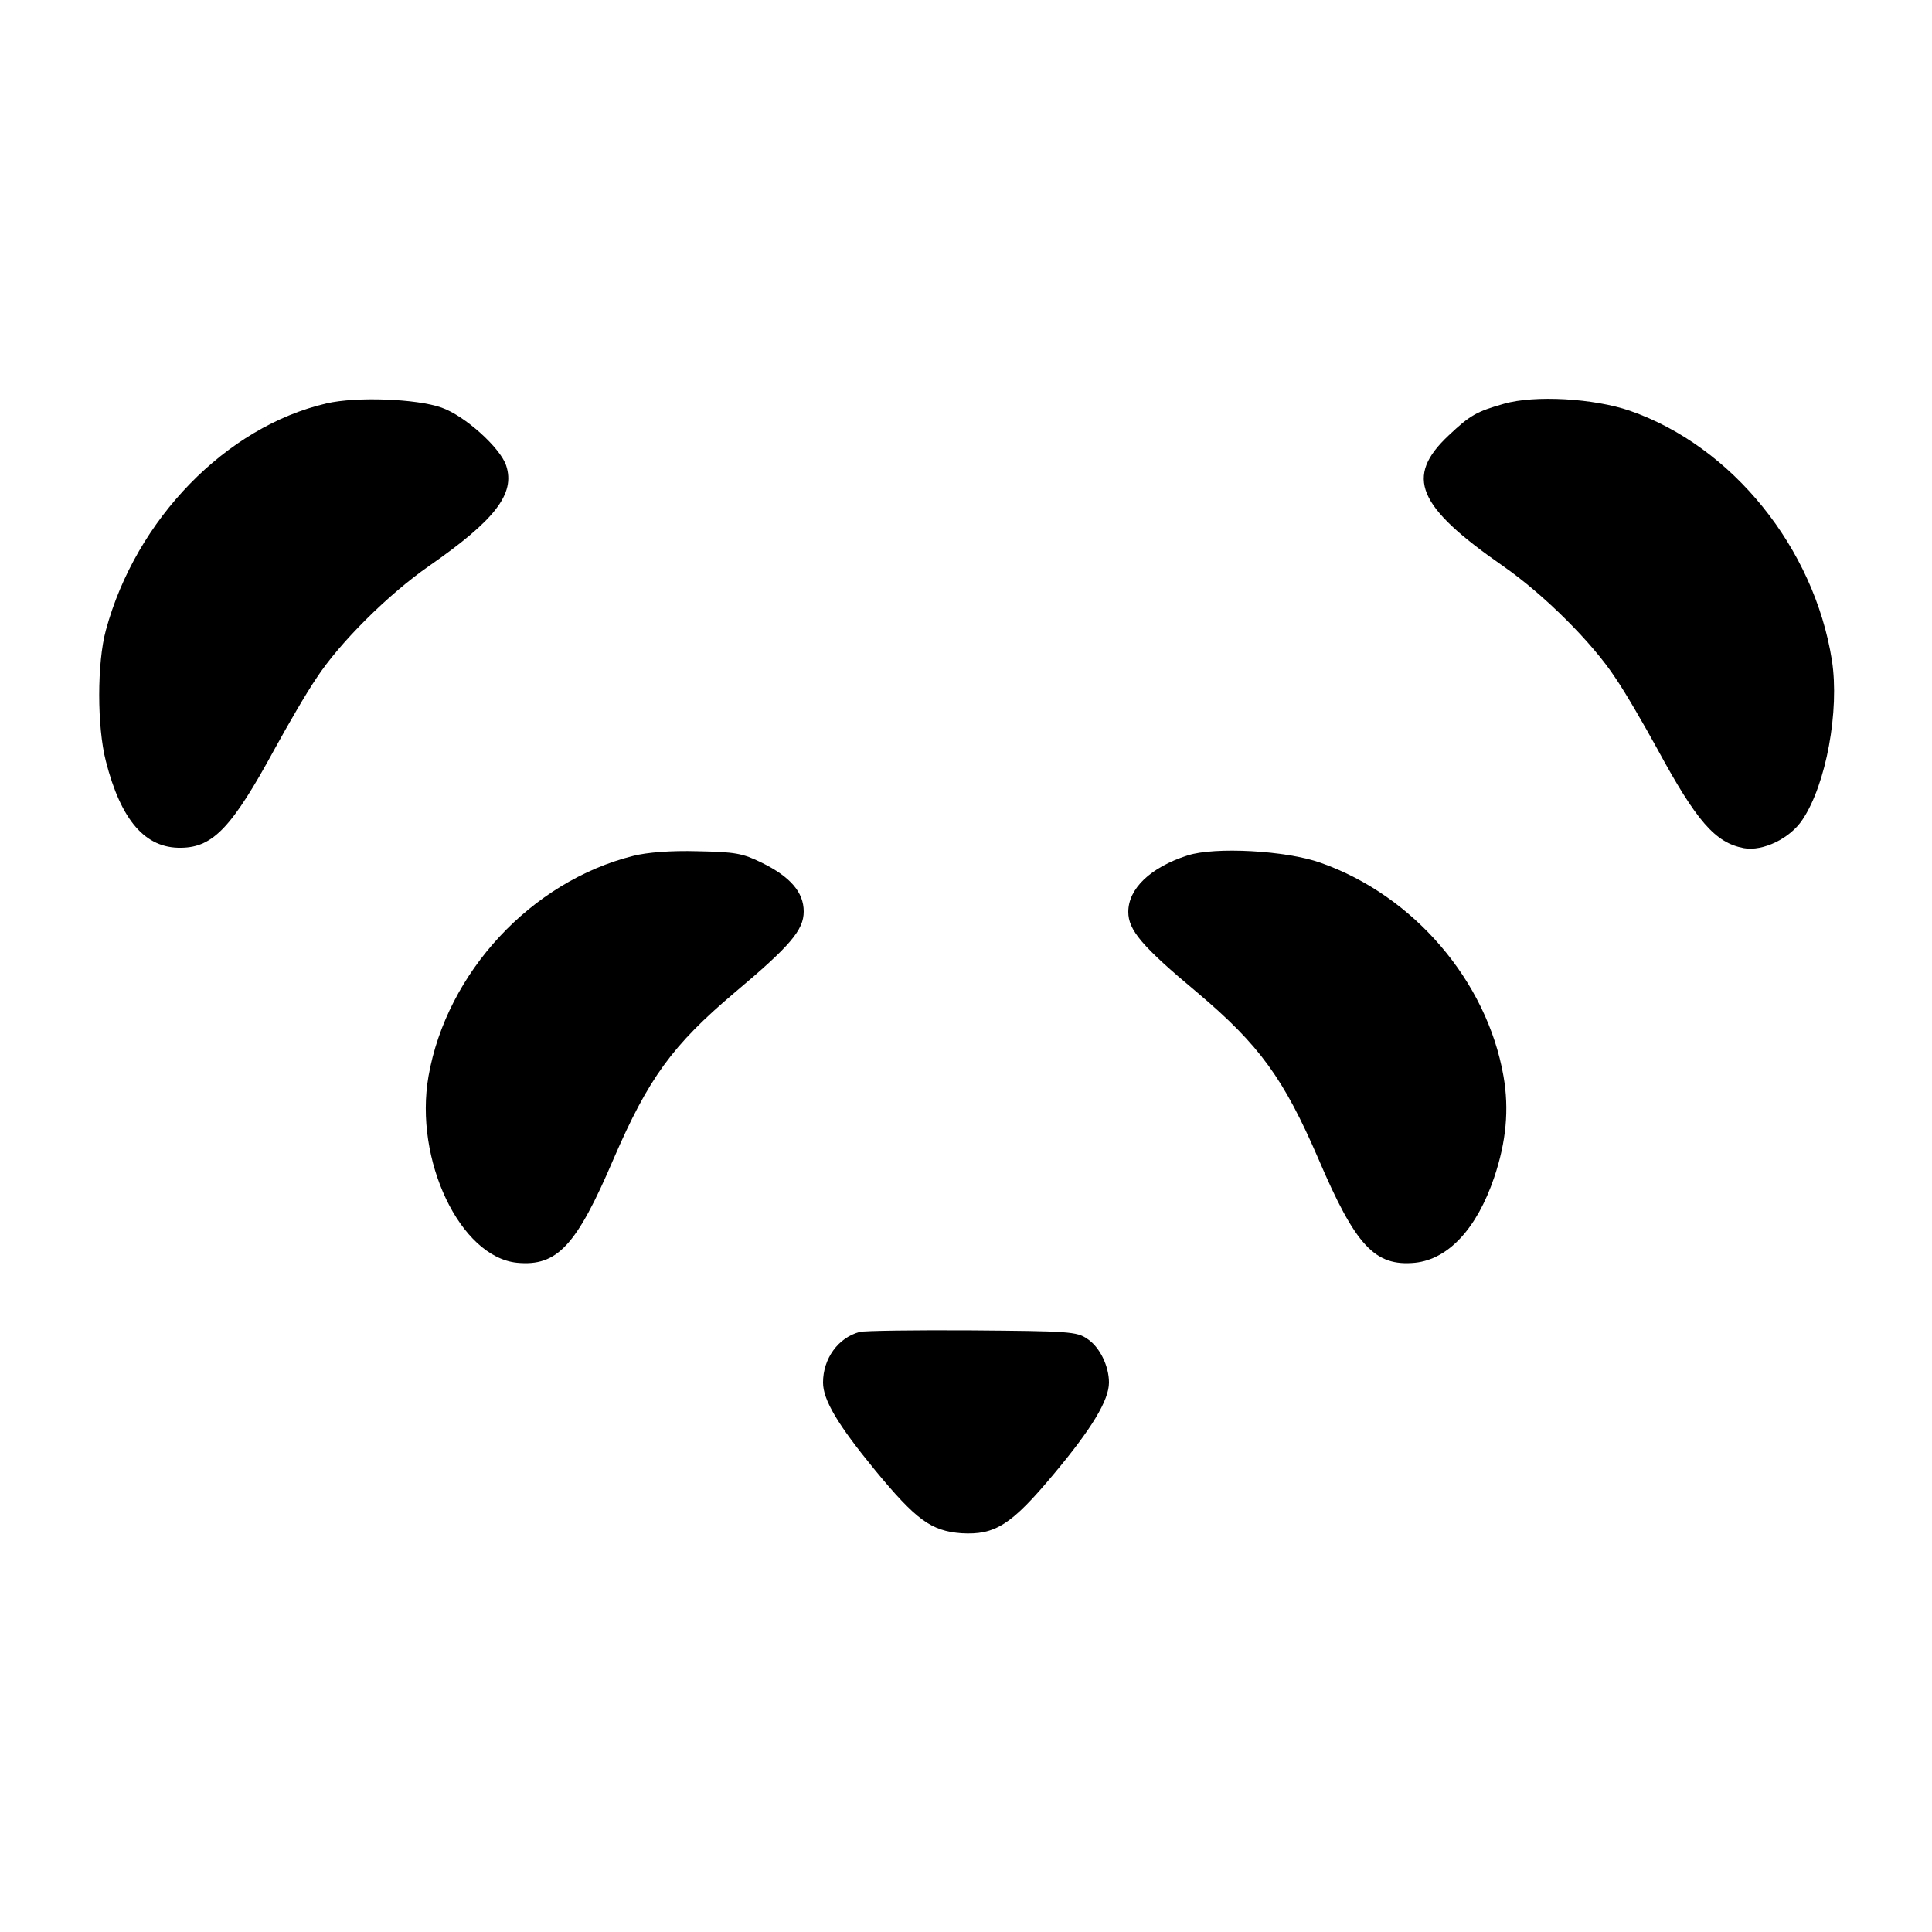 <?xml version="1.0" standalone="no"?>
<!DOCTYPE svg PUBLIC "-//W3C//DTD SVG 20010904//EN"
 "http://www.w3.org/TR/2001/REC-SVG-20010904/DTD/svg10.dtd">
<svg version="1.0" xmlns="http://www.w3.org/2000/svg"
 width="500pt" height="500pt" viewBox="0 0 500 500"
 preserveAspectRatio="xMidYMid meet">
<g transform="translate(0,500) scale(0.1,-0.1)"
fill="#000000" stroke="none">
<path d="M845 3956 c-259 -60 -493 -299 -571 -587 -23 -84 -23 -250 0 -339 39
-153 102 -226 195 -224 83 1 132 54 242 256 34 62 82 145 108 183 60 92 186
217 291 290 171 119 224 187 200 260 -15 46 -107 129 -167 150 -64 23 -221 29
-298 11z"/>
<path d="M3892 3955 c-70 -20 -87 -29 -143 -82 -114 -107 -82 -183 141 -338
105 -73 231 -198 291 -290 26 -38 74 -121 108 -183 102 -188 150 -243 224
-257 49 -9 120 25 152 74 61 91 96 282 76 412 -46 291 -258 554 -523 646 -93
32 -246 41 -326 18z"/>
<path d="M1639 2785 c-264 -66 -483 -302 -530 -570 -38 -217 82 -468 229 -483
104 -10 154 44 250 269 90 208 152 294 313 430 144 121 179 162 179 210 0 50
-35 90 -108 126 -51 25 -69 28 -167 30 -69 2 -131 -3 -166 -12z"/>
<path d="M3073 2786 c-96 -31 -153 -86 -153 -146 0 -47 35 -89 179 -209 161
-136 223 -222 313 -430 96 -225 146 -279 250 -269 86 9 160 88 205 221 31 92
39 176 24 262 -43 246 -232 467 -473 552 -89 32 -275 42 -345 19z"/>
<path d="M2225 1553 c-56 -15 -95 -69 -95 -131 0 -45 38 -109 134 -226 107
-130 146 -158 224 -164 87 -5 129 21 239 153 98 117 143 191 143 237 0 43 -24
92 -56 113 -27 19 -49 20 -299 22 -148 1 -279 -1 -290 -4z"/>
</g>
</svg>

